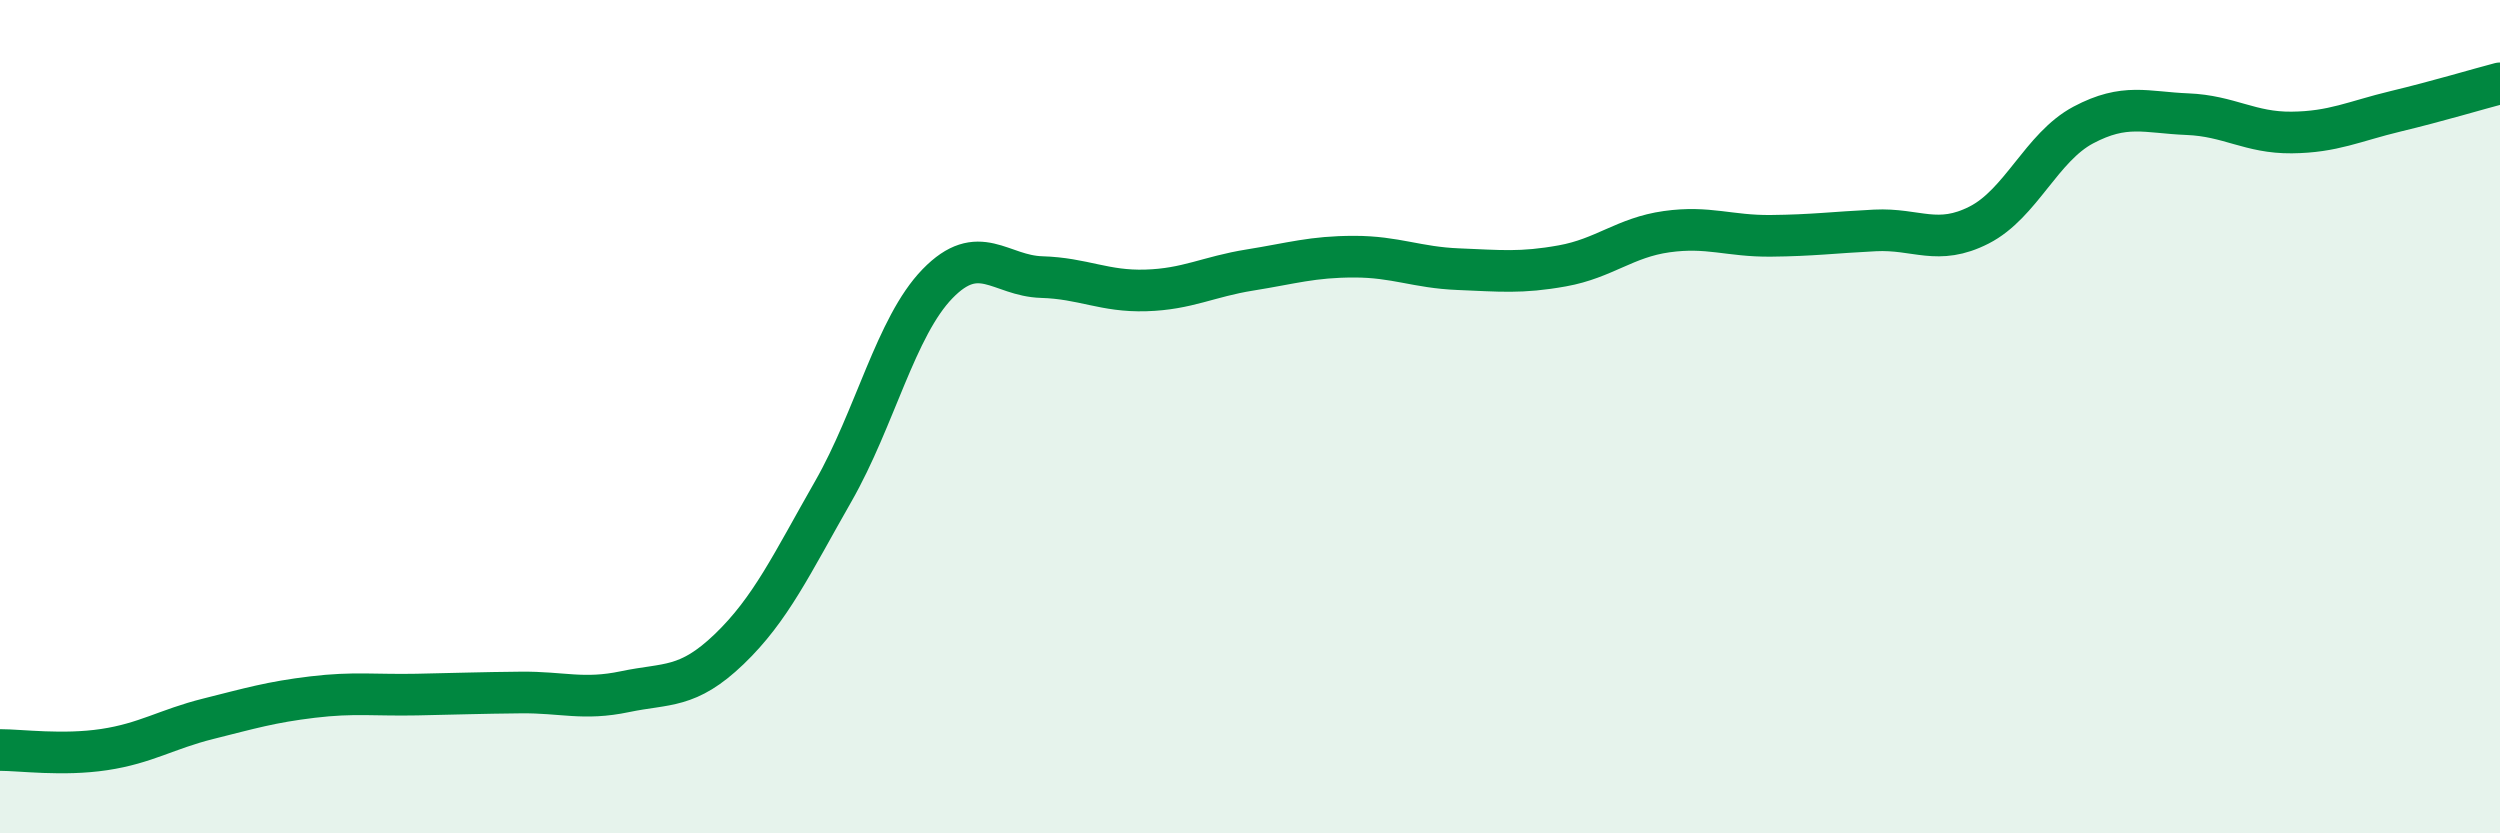 
    <svg width="60" height="20" viewBox="0 0 60 20" xmlns="http://www.w3.org/2000/svg">
      <path
        d="M 0,18 C 0.5,18 1.5,18.14 2.5,17.99 C 3.5,17.84 4,17.5 5,17.25 C 6,17 6.5,16.85 7.5,16.73 C 8.5,16.61 9,16.69 10,16.67 C 11,16.65 11.5,16.63 12.5,16.62 C 13.5,16.61 14,16.81 15,16.6 C 16,16.39 16.5,16.54 17.5,15.58 C 18.5,14.62 19,13.54 20,11.79 C 21,10.04 21.5,7.84 22.5,6.81 C 23.5,5.78 24,6.62 25,6.65 C 26,6.68 26.5,7 27.5,6.97 C 28.5,6.94 29,6.64 30,6.48 C 31,6.32 31.5,6.16 32.5,6.16 C 33.5,6.16 34,6.42 35,6.46 C 36,6.5 36.5,6.56 37.5,6.38 C 38.5,6.2 39,5.7 40,5.56 C 41,5.42 41.5,5.67 42.5,5.66 C 43.5,5.65 44,5.58 45,5.53 C 46,5.48 46.5,5.91 47.5,5.4 C 48.5,4.89 49,3.53 50,3 C 51,2.47 51.5,2.7 52.5,2.74 C 53.5,2.78 54,3.19 55,3.18 C 56,3.17 56.5,2.91 57.5,2.67 C 58.5,2.43 59.5,2.13 60,2L60 20L0 20Z"
        fill="#008740"
        opacity="0.1"
        stroke-linecap="round"
        stroke-linejoin="round"
      />
      <path
        d="M 0,18 C 0.5,18 1.5,18.14 2.5,17.99 C 3.5,17.84 4,17.5 5,17.25 C 6,17 6.5,16.85 7.5,16.73 C 8.5,16.61 9,16.69 10,16.67 C 11,16.65 11.5,16.63 12.5,16.62 C 13.5,16.61 14,16.81 15,16.6 C 16,16.39 16.5,16.54 17.5,15.58 C 18.5,14.62 19,13.54 20,11.79 C 21,10.04 21.5,7.84 22.5,6.81 C 23.5,5.78 24,6.62 25,6.65 C 26,6.68 26.5,7 27.5,6.97 C 28.5,6.94 29,6.64 30,6.48 C 31,6.32 31.5,6.16 32.5,6.16 C 33.5,6.16 34,6.42 35,6.46 C 36,6.5 36.5,6.56 37.5,6.38 C 38.5,6.2 39,5.7 40,5.56 C 41,5.42 41.5,5.67 42.5,5.66 C 43.5,5.65 44,5.58 45,5.53 C 46,5.48 46.5,5.91 47.5,5.4 C 48.5,4.89 49,3.53 50,3 C 51,2.47 51.5,2.7 52.5,2.74 C 53.5,2.78 54,3.19 55,3.18 C 56,3.17 56.5,2.91 57.5,2.67 C 58.5,2.43 59.5,2.13 60,2"
        stroke="#008740"
        stroke-width="1"
        fill="none"
        stroke-linecap="round"
        stroke-linejoin="round"
      />
    </svg>
  